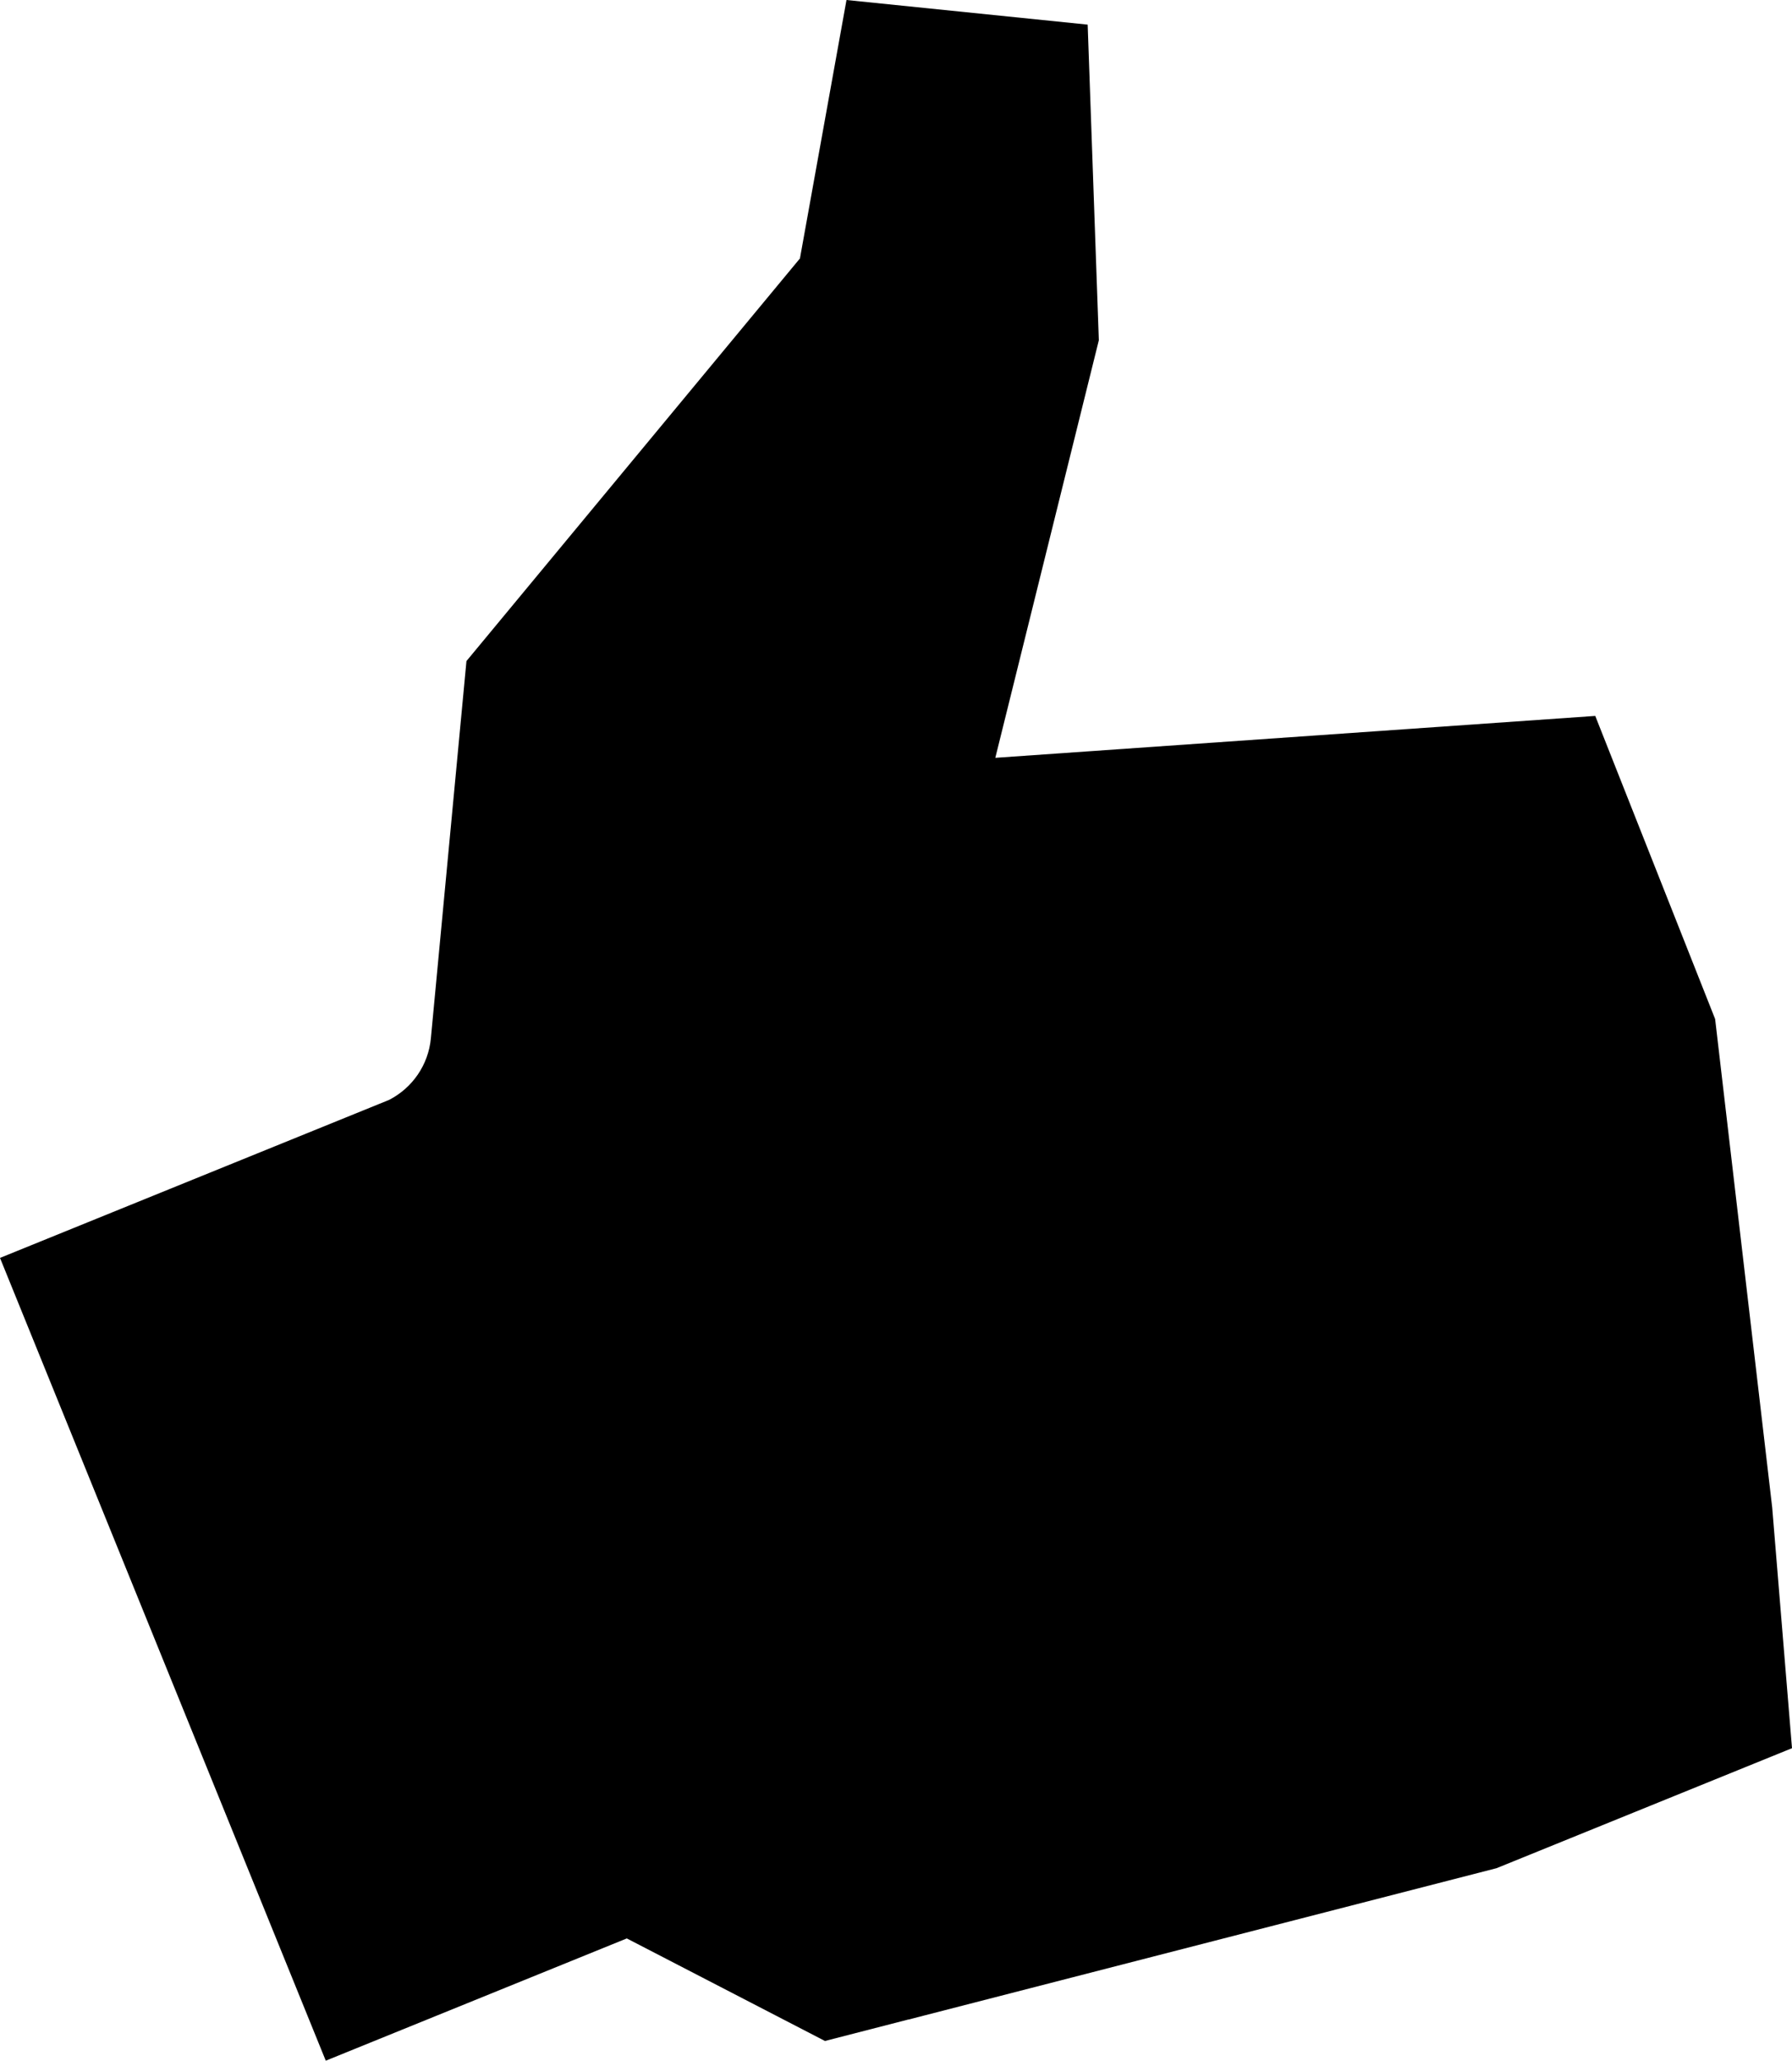 <?xml version="1.0" encoding="UTF-8"?> <svg xmlns="http://www.w3.org/2000/svg" id="_Слой_2" data-name="Слой 2" viewBox="0 0 352.94 405.69"><defs><style> .cls-1 { fill: #000; stroke-width: 0px; } </style></defs><g id="Layer_1" data-name="Layer 1"><path class="cls-1" d="M178.9,397.58s.02,0,.04,0l2.87-.74,112.95-29.06,58.18-23.62-3.9-47.38-11.24-96.17-23.61-59.67-118.16,8.25,20.39-82.21-2.2-62.13L166.72,0l-9.17,50.88-65.68,79.26-7.01,74.29c-.49,5.2-3.62,9.73-8.22,12.1L0,247.64l64.16,158.04,59.29-24.07,39.03,20.19,16.43-4.23Z"></path></g></svg> 